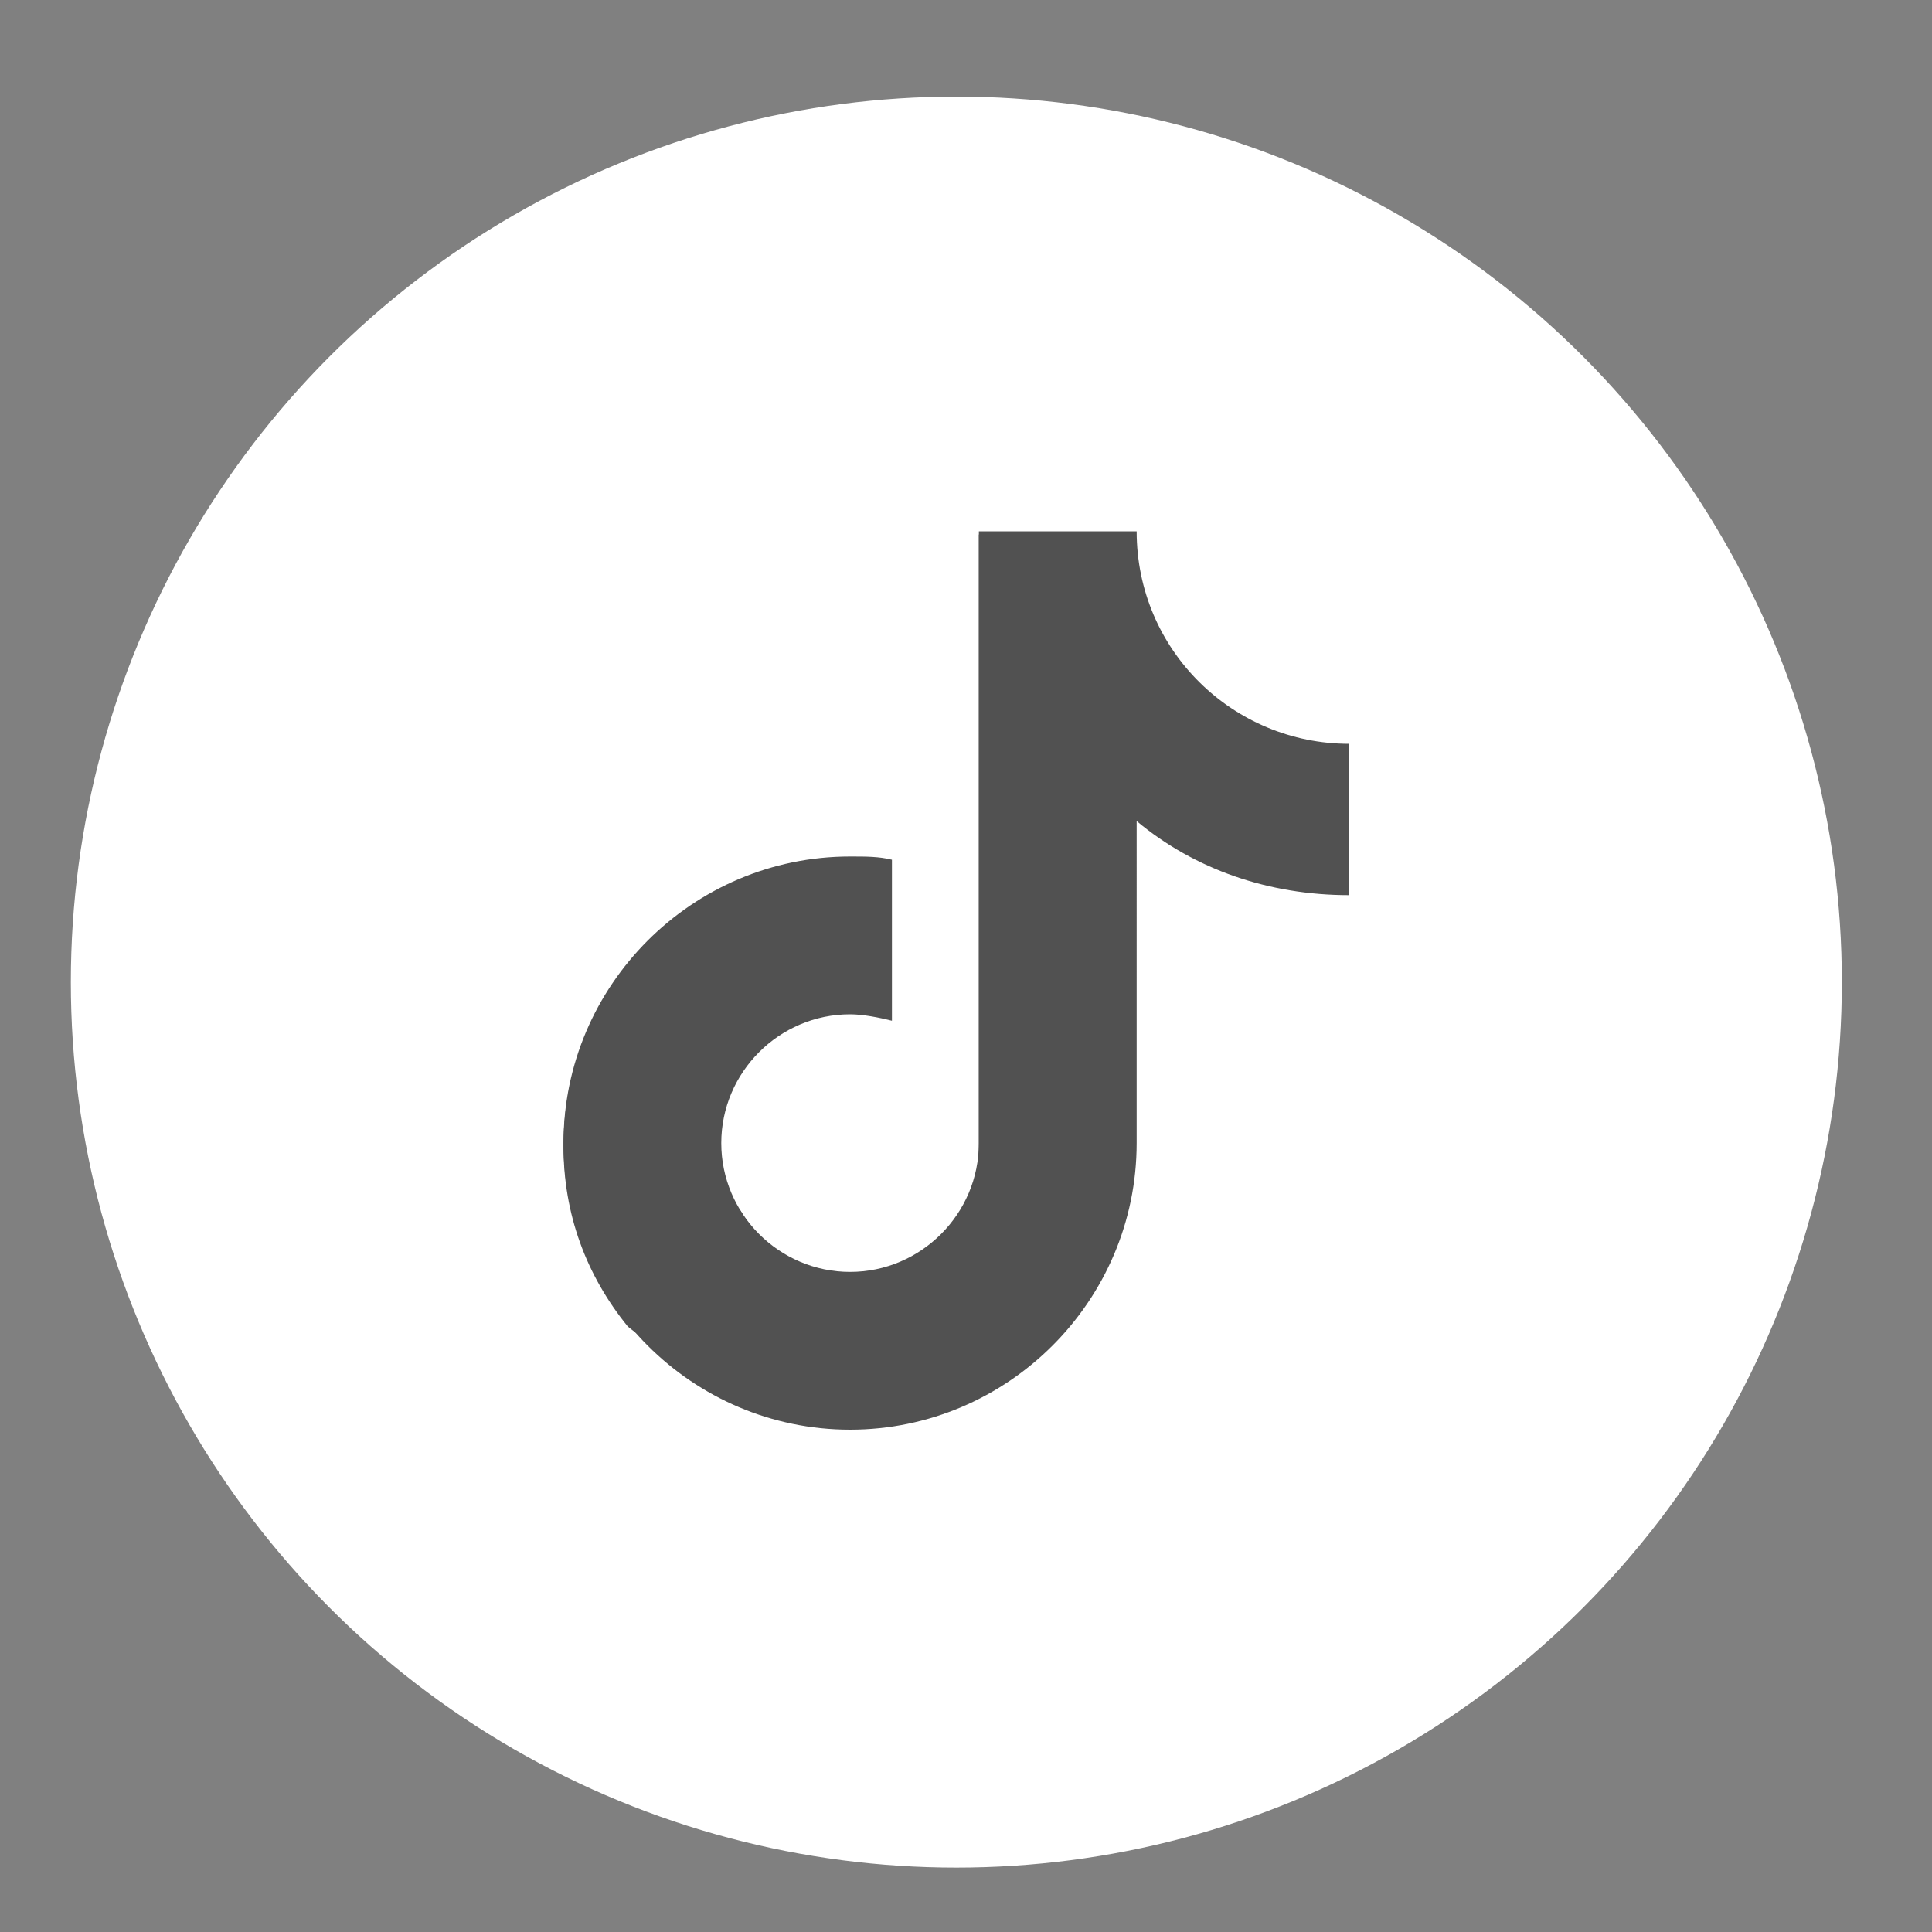 <?xml version="1.0" encoding="utf-8"?>
<!-- Generator: Adobe Illustrator 27.7.0, SVG Export Plug-In . SVG Version: 6.00 Build 0)  -->
<svg version="1.1" id="Calque_1" xmlns="http://www.w3.org/2000/svg" xmlns:xlink="http://www.w3.org/1999/xlink" x="0px" y="0px"
	 viewBox="0 0 60 60" style="enable-background:new 0 0 60 60;" xml:space="preserve">
<rect x="0" y="0" width="60" height="60" fill="#808080" stroke="none"/>
<style type="text/css">
	.st0{fill:#78C4D6;}
	.st1{fill:none;}
	.st2{fill:#FFFFFF;}
	.st3{fill:#EAE9E8;}
	.st4{fill:none;stroke:#FFFFFF;stroke-linecap:round;stroke-linejoin:round;stroke-miterlimit:10;}
	.st5{fill:#F8F8F9;}
	.st6{fill:#515151;}
	.st7{fill:#E30613;}
</style>
<g>
	<circle class="st2" cx="29.7" cy="30.5" r="27.5"/>
	<g>
		<path class="st6" d="M41.9,23.1c-3.6,0-6.6-2.9-6.6-6.6h-4.9v19c0,2.2-1.8,4-4,4c-2.2,0-4-1.8-4-4c0-2.2,1.8-4,4-4
			c0.4,0,0.9,0.1,1.3,0.2v-5c-0.4-0.1-0.8-0.1-1.3-0.1c-4.9,0-8.9,4-8.9,8.9c0,4.9,4,8.9,8.9,8.9c4.9,0,8.9-4,8.9-8.9V25.5
			c1.8,1.5,4.1,2.3,6.6,2.3V23.1z"/>
		<path class="st6" d="M40.5,23c-1.6-0.3-3-1.3-3.9-2.5c-1.3-0.9-2.2-2.3-2.5-3.9h-3.7v19c0,2.2-1.8,4-4,4c-1.5,0-2.7-0.8-3.4-2
			c-1.2-0.7-2-2-2-3.4c0-2.2,1.8-4,4-4c0.4,0,0.9,0.1,1.3,0.2v-3.7c-4.9,0.1-8.8,4-8.8,8.9c0,2.1,0.7,4,2,5.6c1.5,1.2,3.5,2,5.6,2
			c4.9,0,8.9-4,8.9-8.9V24.1c1.8,1.5,4.1,2.3,6.6,2.3V23z"/>
	</g>
</g>
</svg>
